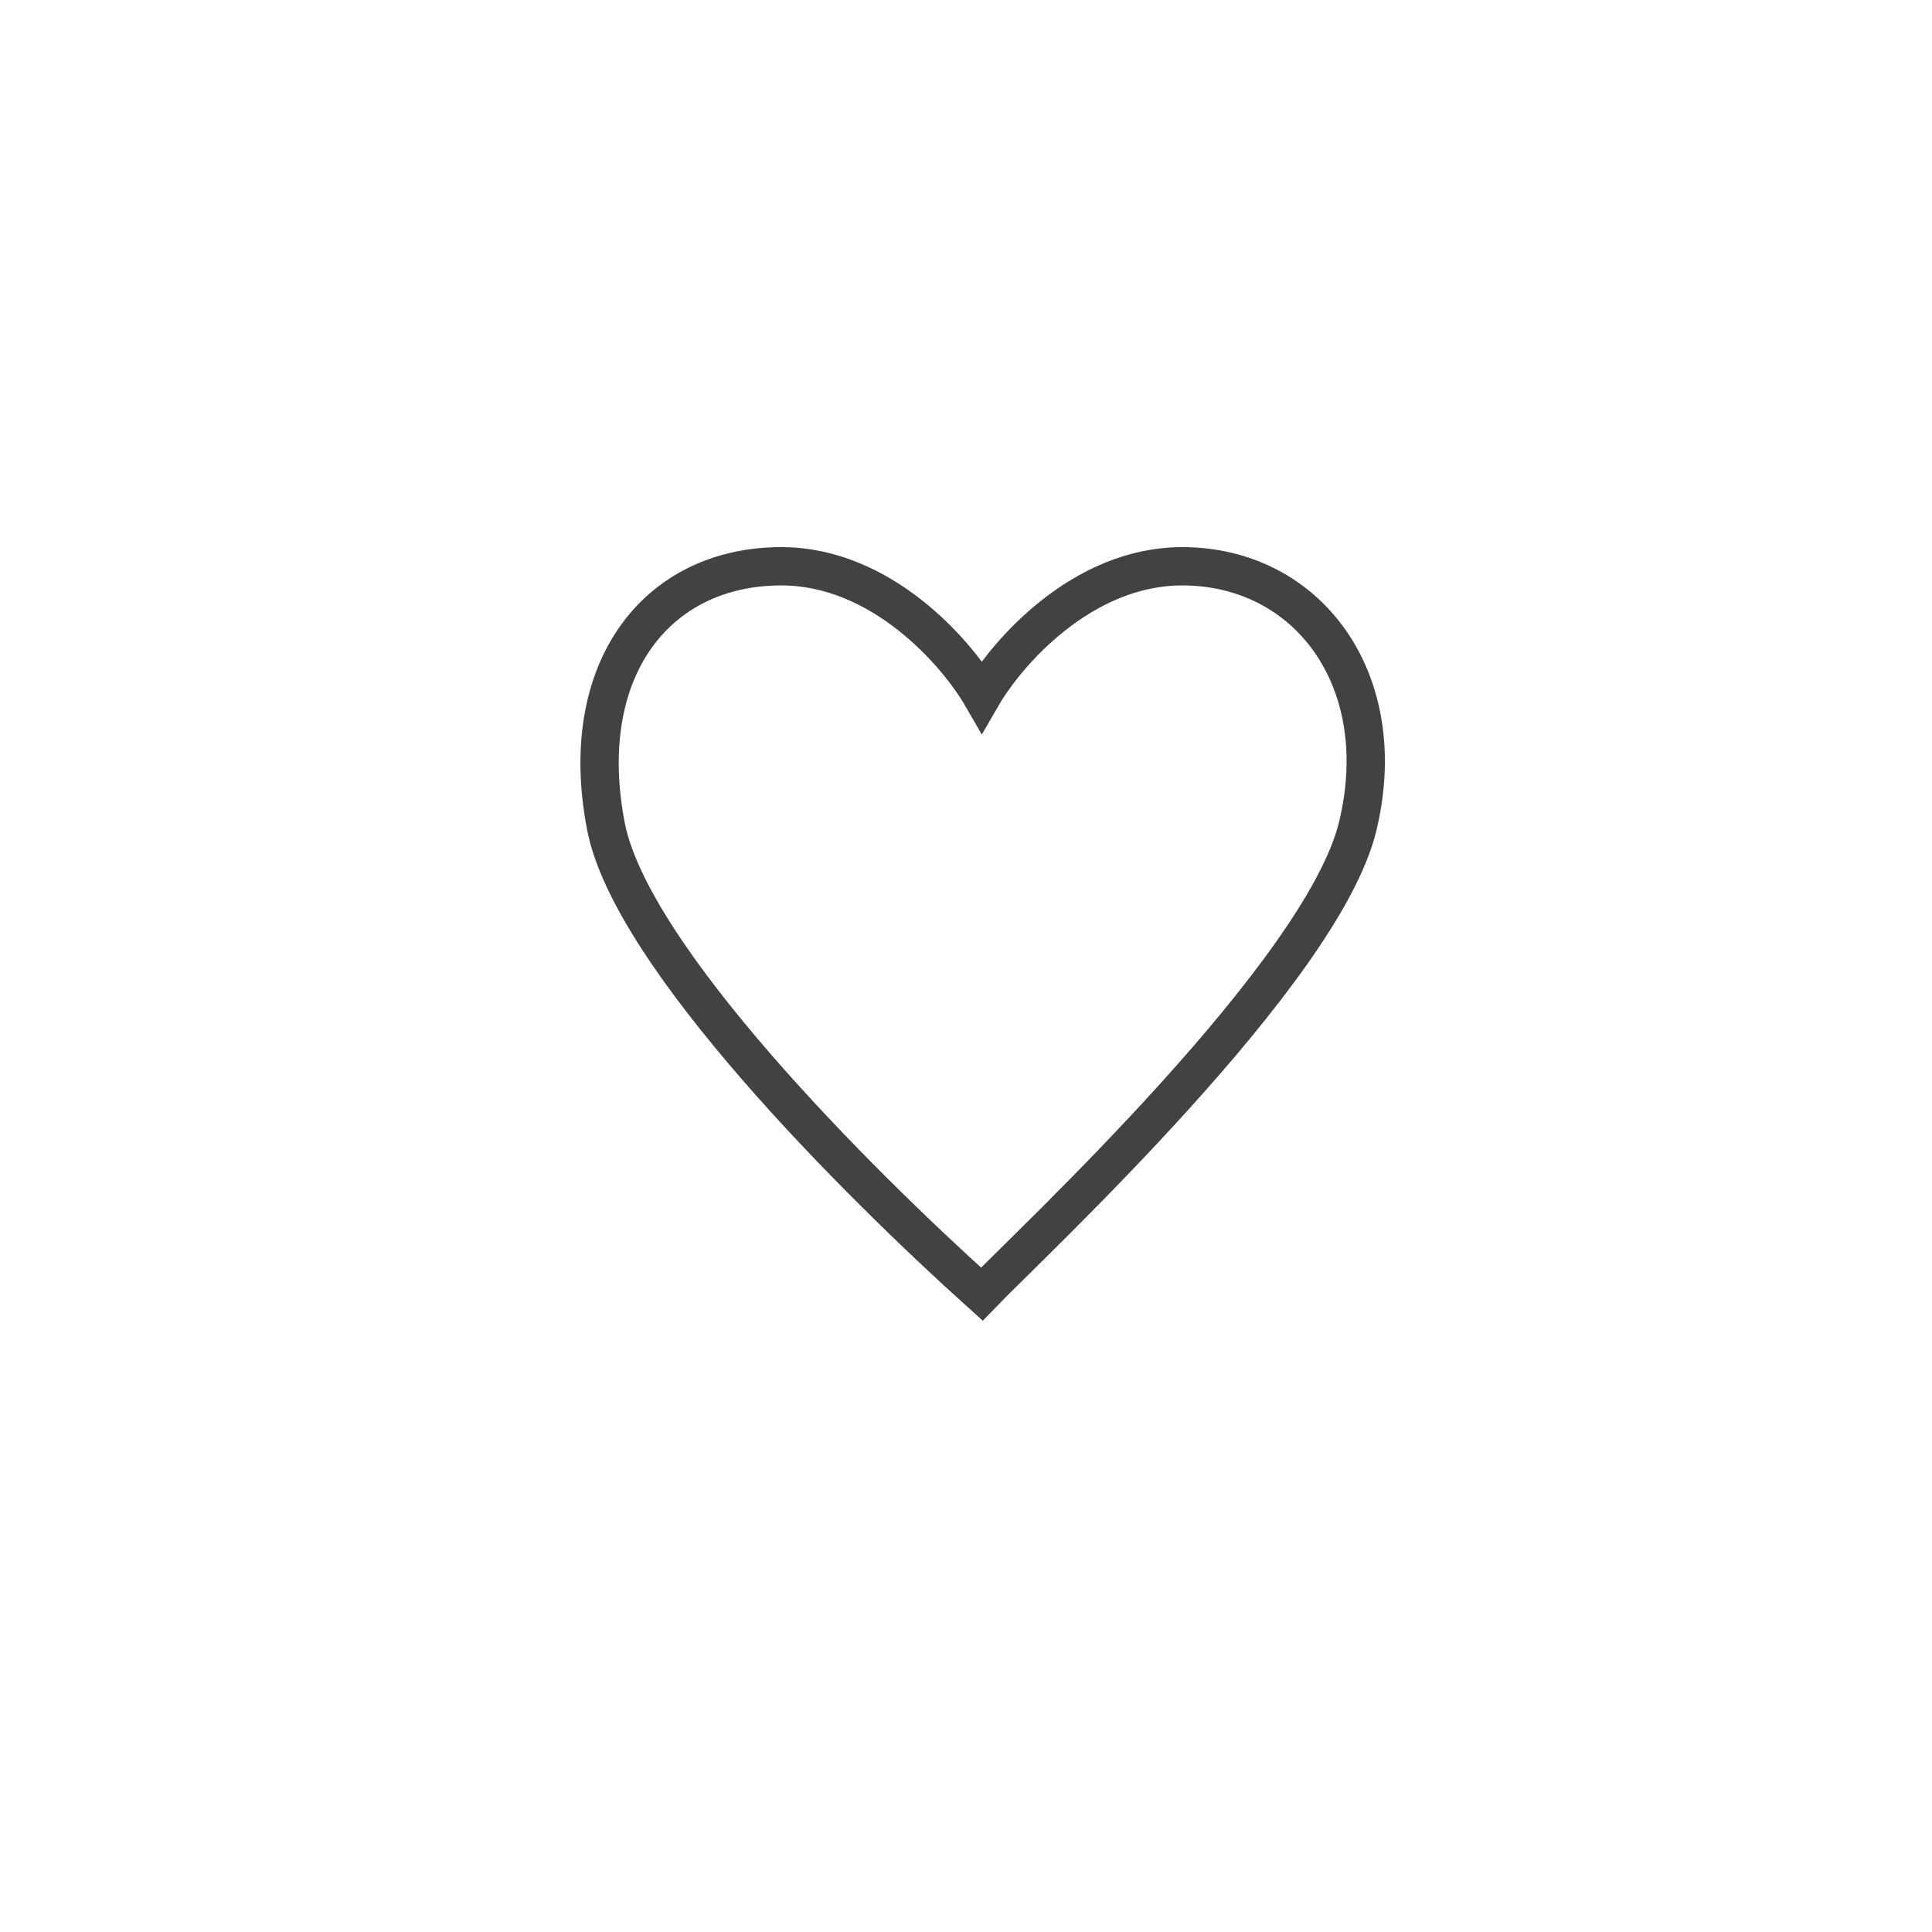 <?xml version="1.0" encoding="UTF-8"?> <svg xmlns="http://www.w3.org/2000/svg" width="58" height="58" viewBox="0 0 58 58" fill="none"><path d="M18.19 24.804C18.942 28.705 25.713 35.468 29.475 38.85C30.98 37.289 39.701 29.195 40.76 24.804C41.819 20.412 39.255 17 35.493 17C32.484 17 30.227 19.601 29.475 20.902C28.723 19.601 26.465 17 23.456 17C19.695 17 17.287 20.121 18.19 24.804Z" stroke="#424242" stroke-width="1.15"></path></svg> 